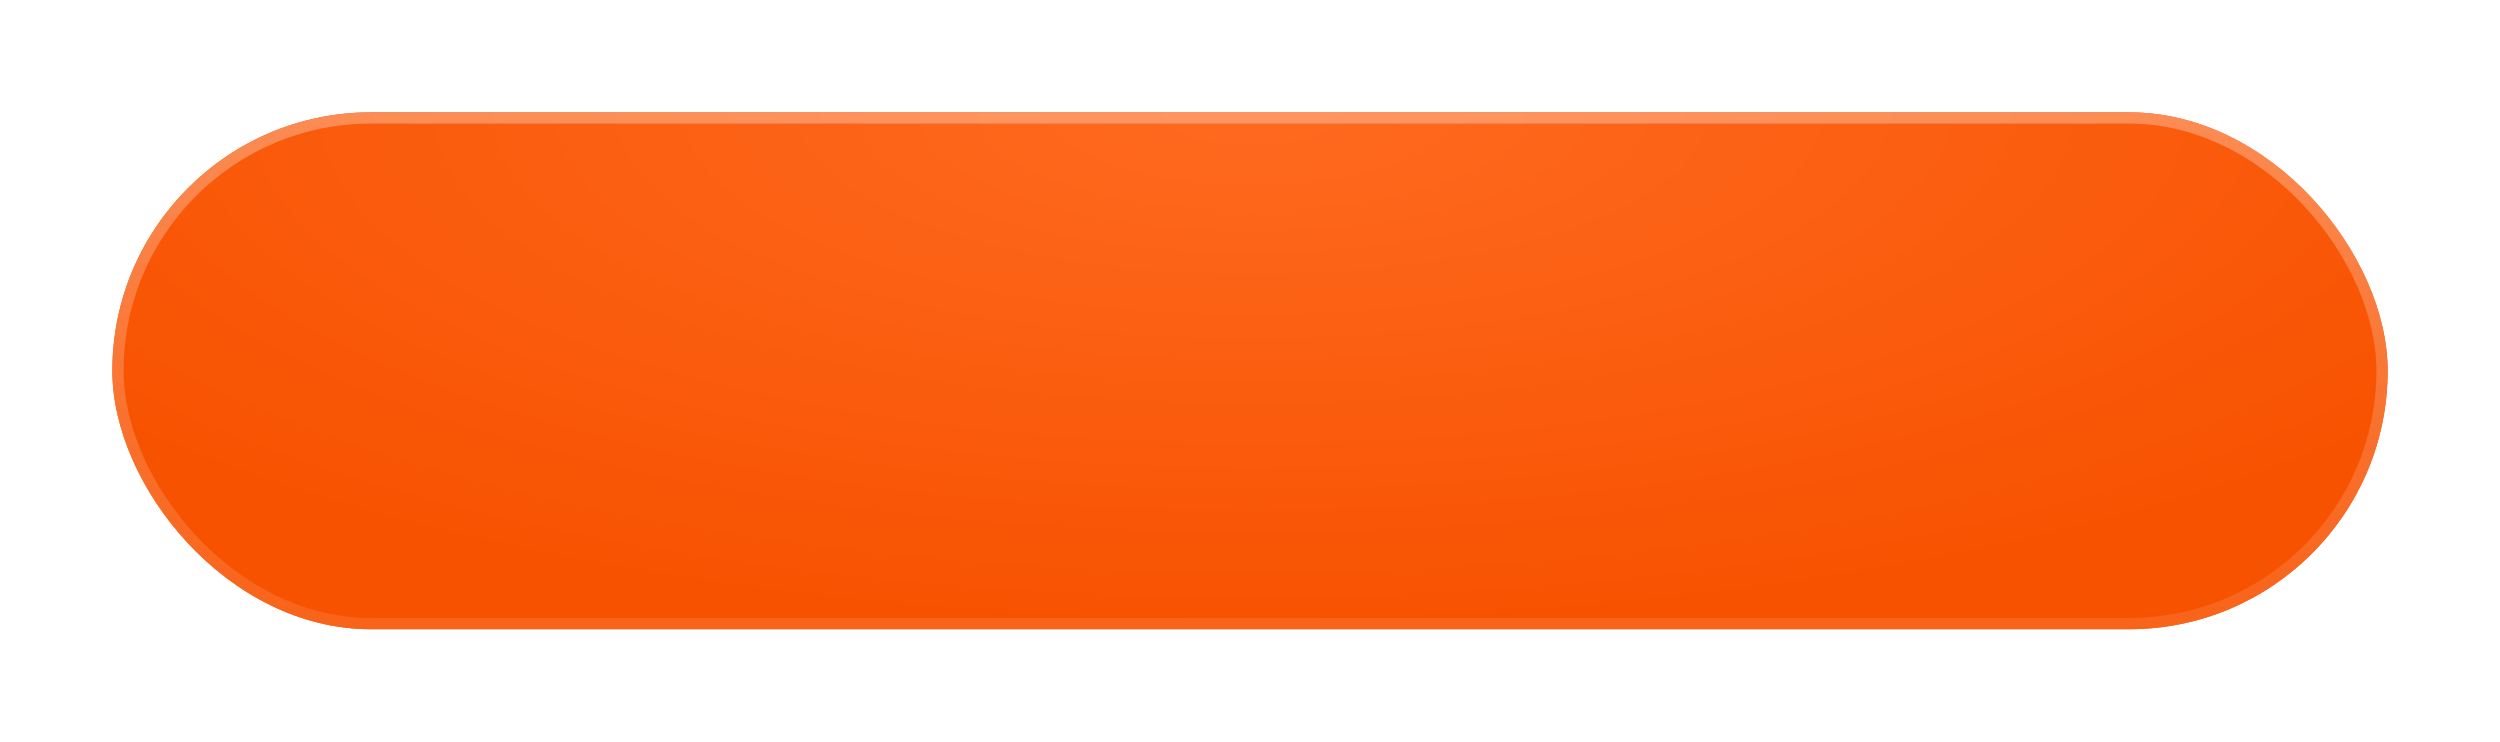 <?xml version="1.0" encoding="UTF-8"?> <svg xmlns="http://www.w3.org/2000/svg" width="445" height="132" viewBox="0 0 445 132" fill="none"><g filter="url(#filter0_di_0_1116)"><rect x="20" y="20" width="405" height="92" rx="46" fill="#FA6419"></rect><rect x="20" y="20" width="405" height="92" rx="46" fill="url(#paint0_radial_0_1116)"></rect><rect x="21" y="21" width="403" height="90" rx="45" stroke="url(#paint1_linear_0_1116)" stroke-width="2"></rect></g><defs><filter id="filter0_di_0_1116" x="0" y="0" width="445" height="132" filterUnits="userSpaceOnUse" color-interpolation-filters="sRGB"><feFlood flood-opacity="0" result="BackgroundImageFix"></feFlood><feColorMatrix in="SourceAlpha" type="matrix" values="0 0 0 0 0 0 0 0 0 0 0 0 0 0 0 0 0 0 127 0" result="hardAlpha"></feColorMatrix><feOffset></feOffset><feGaussianBlur stdDeviation="10"></feGaussianBlur><feComposite in2="hardAlpha" operator="out"></feComposite><feColorMatrix type="matrix" values="0 0 0 0 0.949 0 0 0 0 0.345 0 0 0 0 0.043 0 0 0 0.3 0"></feColorMatrix><feBlend mode="normal" in2="BackgroundImageFix" result="effect1_dropShadow_0_1116"></feBlend><feBlend mode="normal" in="SourceGraphic" in2="effect1_dropShadow_0_1116" result="shape"></feBlend><feColorMatrix in="SourceAlpha" type="matrix" values="0 0 0 0 0 0 0 0 0 0 0 0 0 0 0 0 0 0 127 0" result="hardAlpha"></feColorMatrix><feOffset></feOffset><feGaussianBlur stdDeviation="19.2"></feGaussianBlur><feComposite in2="hardAlpha" operator="arithmetic" k2="-1" k3="1"></feComposite><feColorMatrix type="matrix" values="0 0 0 0 1 0 0 0 0 1 0 0 0 0 1 0 0 0 0.25 0"></feColorMatrix><feBlend mode="plus-lighter" in2="shape" result="effect2_innerShadow_0_1116"></feBlend></filter><radialGradient id="paint0_radial_0_1116" cx="0" cy="0" r="1" gradientUnits="userSpaceOnUse" gradientTransform="translate(222.965 20) rotate(90) scale(92 257.166)"><stop stop-color="#FF6A20"></stop><stop offset="1" stop-color="#F75200"></stop></radialGradient><linearGradient id="paint1_linear_0_1116" x1="222.5" y1="20" x2="222.5" y2="157.495" gradientUnits="userSpaceOnUse"><stop stop-color="white" stop-opacity="0.3"></stop><stop offset="1" stop-color="white" stop-opacity="0"></stop></linearGradient></defs></svg> 